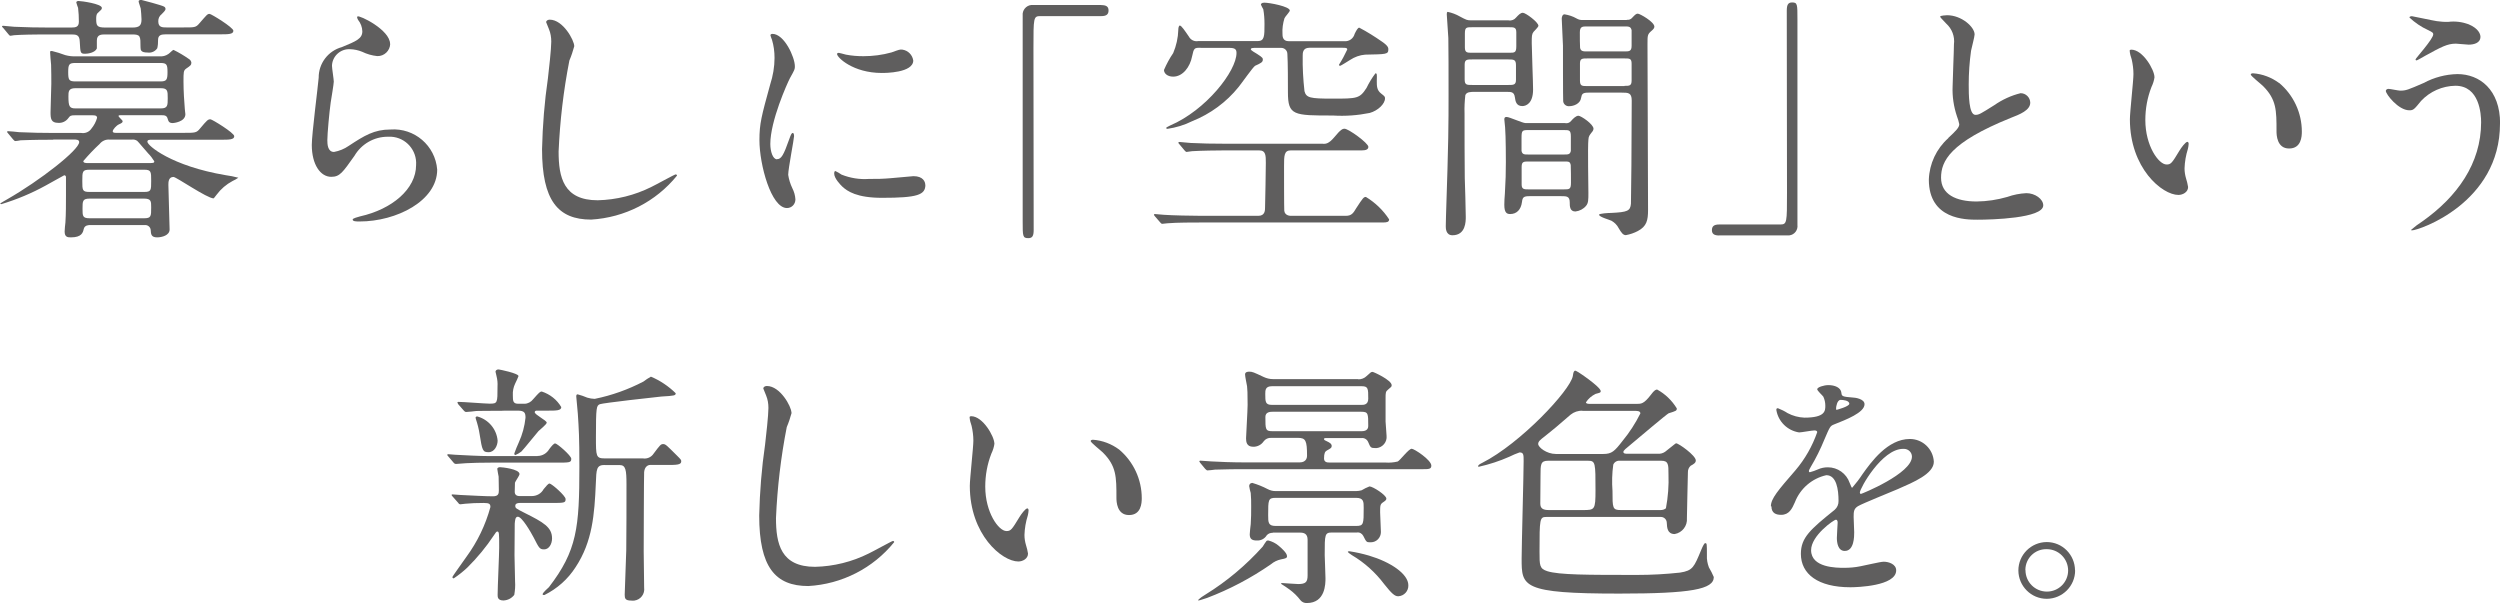 <?xml version="1.0" encoding="UTF-8"?><svg id="_レイヤー_2" xmlns="http://www.w3.org/2000/svg" width="225.07" height="54.32" xmlns:xlink="http://www.w3.org/1999/xlink" viewBox="0 0 225.07 54.32"><defs><style>.cls-1{fill:none;}.cls-2{clip-path:url(#clippath);}.cls-3{fill:#5f5e5e;}</style><clipPath id="clippath"><rect class="cls-1" width="225.07" height="54.32"/></clipPath></defs><g id="_レイヤー_1-2"><g id="_グループ_17"><g class="cls-2"><g id="_グループ_16"><path id="_パス_298" class="cls-3" d="m4.78,12.58c-2.02,0-2.69.05-2.92.05-.16.03-.32.06-.48.07-.07,0-.12-.07-.21-.16l-.44-.53c-.09-.09-.09-.12-.09-.14,0-.03.03-.06.06-.06,0,0,0,0,.01,0,.16,0,.87.07,1.01.09,1.13.05,2.07.07,3.15.07h2.44c.36.06.72-.09.92-.39.23-.28.41-.61.51-.97,0-.23-.25-.23-.39-.23h-1.63c-.3,0-.41.02-.58.27-.21.28-.55.44-.9.41-.64,0-.69-.37-.69-.94,0-.39.07-2.21.07-2.57,0-.02,0-1.57-.02-1.72-.02-.18-.09-.99-.09-1.15,0-.09.07-.09.16-.09.41.1.81.22,1.2.37.33.09.67.13,1.01.11h7.47c.28.03.57-.04.81-.21.09-.05.39-.37.46-.37.49.24.96.52,1.4.83.12.07.19.19.21.32,0,.21-.09.28-.46.53-.25.18-.25.3-.25,1.17s.07,1.88.12,2.48c0,.11.05.37.05.46,0,.71-1.1.8-1.13.8-.35,0-.39-.16-.46-.37-.07-.3-.25-.34-.57-.34h-3.63c-.12,0-.23,0-.23.07,0,.09.37.39.37.46,0,.11-.02.16-.34.3-.21.09-.55.46-.55.62,0,.14.18.14.3.14h6.09c1.04,0,1.15,0,1.47-.39.64-.76.71-.83.94-.83.14,0,2.14,1.22,2.14,1.52,0,.32-.46.32-1.24.32h-6.21c-.18,0-.37,0-.37.18,0,.35,2.18,2.19,7.04,3.01.39.05.77.13,1.15.23-.17.11-.34.22-.53.3-.56.3-1.04.71-1.42,1.22-.05.05-.25.34-.28.34-.58,0-3.36-1.93-3.61-1.93-.46,0-.46.48-.46.71,0,.3.11,3.89.11,4.02,0,.53-.69.71-1.13.71-.53,0-.55-.3-.57-.64-.01-.27-.24-.48-.51-.47-.02,0-.04,0-.07,0h-4.83c-.18,0-.53,0-.62.35-.07.32-.18.76-1.15.76-.3,0-.57-.02-.57-.53,0-.14.05-.69.07-.81.05-.76.05-1.68.05-2.44v-1.63c.01-.09-.05-.17-.14-.18,0,0-.01,0-.02,0-.02,0-1.43.8-1.66.92-1.27.7-2.61,1.26-4,1.68-.05,0-.09-.02-.09-.07,0-.02.39-.23.62-.37,2.94-1.68,6.48-4.44,6.48-5.15,0-.23-.3-.23-.48-.23h-1.84ZM11.93,2.48c.64,0,.81-.21.81-.74,0-.32-.05-.71-.07-.97-.02-.11-.19-.55-.19-.64,0-.12.16-.14.23-.14.05,0,1.91.5,2.05.6.09.04.15.13.14.23,0,.12-.21.32-.35.46-.2.15-.31.39-.3.64,0,.55.37.55.74.55h1.49c1.01,0,1.15.02,1.47-.37.67-.76.71-.85.92-.85.14,0,2.14,1.22,2.14,1.52,0,.32-.46.32-1.22.32h-4.85c-.44,0-.71.07-.71.51,0,.25-.01.49-.07.74-.19.29-.53.44-.87.39-.6,0-.64-.21-.64-.48,0-1.01,0-1.15-.76-1.15h-2.39c-.37,0-.78,0-.78.55v.71c-.16.39-.83.48-1.04.48-.46,0-.44-.07-.5-1.1-.02-.6-.3-.64-.76-.64h-2.6c-.55,0-1.95.02-2.55.07-.05,0-.27.05-.32.05-.09,0-.14-.07-.21-.16l-.44-.53c-.09-.09-.12-.12-.12-.14,0-.05.05-.07.09-.07.16,0,.85.09,1.01.09,1.13.05,2.07.07,3.15.07h1.98c.41,0,.69-.05.69-.53,0-.41-.02-.83-.07-1.24-.06-.16-.12-.32-.16-.48,0-.14.16-.14.21-.14.23,0,2.09.25,2.09.62,0,.14-.05.16-.37.46-.14.12-.14.37-.14.53,0,.62.07.78.83.78h2.44Zm-5.15,3.19c-.57,0-.64.14-.64.83s.07.83.64.83h7.66c.55,0,.64-.14.64-.83s-.07-.83-.64-.83h-7.66Zm7.7,4.09c.62,0,.62-.28.62-.92s0-.9-.62-.9h-7.7c-.62,0-.62.32-.62.74,0,.9.09,1.08.64,1.08h7.68Zm-6.43,5.52c-.64,0-.64.18-.64,1.01s0,.99.64.99h4.94c.62,0,.62-.16.62-.99s0-1.01-.62-1.01h-4.94Zm4.92,4.37c.64,0,.64-.18.64-.99,0-.53,0-.78-.64-.78h-4.9c-.64,0-.64.23-.64.9s0,.87.64.87h4.9Zm.44-4.97c.37,0,.48,0,.48-.16-.16-.26-.34-.5-.55-.71-.16-.16-.9-1.06-.99-1.13-.15-.1-.32-.14-.5-.11h-1.96c-.35-.04-.7.11-.92.39-.52.48-1.01,1-1.47,1.54,0,.18.25.18.37.18h5.54Z"/><path id="_パス_299" class="cls-3" d="m35.13,3.95c-.02.62-.54,1.12-1.16,1.1,0,0,0,0-.01,0-.47-.05-.93-.18-1.36-.39-.34-.14-.71-.22-1.08-.23-.84-.05-1.57.59-1.63,1.43,0,.03,0,.06,0,.09,0,.21.16,1.2.16,1.4s-.23,1.56-.28,1.89c-.12.85-.3,2.8-.3,3.38,0,.34.02,1.06.6,1.06.48-.09.93-.27,1.33-.55,1.4-.92,2.28-1.47,3.75-1.47,2.16-.16,4.04,1.45,4.21,3.61,0,2.81-3.66,4.67-6.99,4.67-.3,0-.62,0-.62-.18,0-.11.51-.23.67-.28,2.87-.64,5.04-2.46,5.04-4.62.09-1.32-.91-2.47-2.24-2.55-.11,0-.21,0-.32,0-1.23,0-2.37.66-2.99,1.72-1.06,1.49-1.31,1.89-2.09,1.89-.97,0-1.75-1.1-1.75-2.87,0-.97.55-5.2.62-6.05-.01-1.29.85-2.42,2.09-2.76,1.29-.53,1.84-.76,1.84-1.42-.01-.38-.15-.74-.39-1.04-.05-.09-.12-.23-.05-.3.16-.14,2.94,1.2,2.94,2.48"/><path id="_パス_300" class="cls-3" d="m51.7,4.16c-.12.44-.26.87-.44,1.29-.53,2.7-.85,5.44-.97,8.19,0,2.32.44,4.39,3.52,4.39,1.68-.04,3.33-.45,4.83-1.2.35-.16,2.09-1.13,2.19-1.13.06,0,.11.04.12.1,0,0,0,0,0,.01-1.9,2.35-4.71,3.78-7.73,3.96-2.99,0-4.42-1.72-4.42-6.34.05-2.14.22-4.27.53-6.39.09-.76.3-2.64.3-3.29,0-.39-.06-.77-.21-1.13-.02-.07-.25-.6-.25-.62,0-.16.18-.23.32-.23,1.2,0,2.21,1.86,2.21,2.39"/><path id="_パス_301" class="cls-3" d="m69.95,14.33c.39,0,.6-.37,1.1-1.79.14-.39.21-.57.32-.57s.12.23.12.28c0,.25-.53,2.94-.53,3.49.06.41.19.82.37,1.2.16.31.26.66.28,1.01,0,.43-.33.78-.76.78,0,0,0,0,0,0-1.43,0-2.48-3.91-2.48-6.12,0-1.47.18-2.14.97-5.01.25-.77.39-1.58.39-2.39,0-.55-.07-1.1-.23-1.63-.06-.13-.1-.27-.14-.41,0-.07.09-.12.18-.12,1.06,0,2.02,2.09,2.02,2.92,0,.25,0,.28-.44,1.06-.25.48-1.77,3.86-1.77,5.93,0,.69.23,1.38.6,1.38m13.36,2.3c0,.9-.69,1.17-3.91,1.17-2.25,0-3.11-.58-3.59-1.03-.11-.11-.71-.71-.71-1.15,0-.05,0-.23.11-.23.19.09.38.2.55.32.78.31,1.62.45,2.46.39.67.01,1.33-.01,2-.07.32-.02,1.93-.18,2.02-.18.87,0,1.06.51,1.06.78m-1.08-11.2c0,1.13-2.55,1.13-2.83,1.13-2.6,0-4.03-1.4-4.03-1.7,0-.05.02-.11.16-.11.07,0,.35.09.64.16.52.1,1.04.14,1.57.14.85,0,1.71-.11,2.53-.34.69-.25.76-.28.99-.25.51.08.9.48.97.99"/><path id="_パス_302" class="cls-3" d="m99.16.46c.44,0,.64.14.64.48s-.18.51-.64.51h-5.5c-.62,0-.62.14-.62,2.9,0,2.58.02,14,.02,16.35,0,.53-.11.74-.48.74-.51,0-.51-.16-.51-1.52V1.4c-.05-.47.3-.9.77-.95.07,0,.15,0,.22,0h6.09Z"/><path id="_パス_303" class="cls-3" d="m119.12,12.95c.23,0,.5,0,.99-.58.6-.73.76-.78.94-.78.35,0,2.14,1.29,2.14,1.63,0,.23-.21.32-.6.32h-6.39c-.6,0-.6.48-.6,1.43,0,.39,0,3.77.02,4,.05.46.55.46.58.46h4.96c.51,0,.67-.23.94-.69.6-.92.67-1.01.87-1.01.84.51,1.56,1.2,2.09,2.02,0,.25-.23.28-.57.28h-16.3c-.71,0-2.25,0-3.06.07-.09,0-.41.05-.48.05-.09,0-.14-.05-.21-.14l-.46-.53c-.07-.09-.09-.11-.09-.14,0-.05.02-.07.09-.07.11,0,.71.07.83.07.69.05,2.48.09,3.33.09h5.15c.6,0,.6-.51.6-.74.02-.65.07-3.45.07-4.02,0-.67,0-1.13-.6-1.13h-3.13c-.58,0-2.09.02-2.9.07-.09,0-.44.07-.51.07-.05,0-.16-.11-.18-.14l-.46-.55c-.09-.09-.09-.11-.09-.14,0-.05.02-.07.09-.07.16,0,.85.09,1.01.09.99.05,1.93.07,3.15.07h8.76Zm-11.06-8.65c-.53,0-.58.02-.74.78-.18.94-.83,1.82-1.7,1.82-.53,0-.83-.3-.83-.6.23-.53.5-1.04.83-1.52.28-.66.44-1.37.46-2.09,0-.09.02-.39.14-.39.14,0,.46.48.81.99.16.3.49.47.83.41h5.36c.62,0,.62-.44.62-1.54,0-.45-.03-.89-.11-1.33-.08-.13-.15-.27-.21-.41,0-.05.03-.18.3-.18.46,0,2.3.34,2.3.71,0,.11-.44.57-.48.69-.14.45-.21.93-.18,1.4,0,.21,0,.67.57.67h4.99c.44.04.83-.24.94-.67.14-.28.28-.55.41-.55.71.37,1.39.8,2.05,1.26.57.39.57.57.57.69,0,.46-.18.44-2.09.48-.49.04-.95.21-1.36.48-.12.07-.83.53-.9.53s-.09-.07-.09-.11c.28-.43.52-.89.74-1.36,0-.16-.16-.16-.44-.16h-2.97c-.6,0-.6.48-.6.71-.02,1.07.04,2.13.16,3.2.16.6.51.67,2.51.67,2.23,0,2.46,0,3.08-.97.22-.46.49-.9.8-1.31.14,0,.14.09.12.69,0,.46,0,.83.39,1.13.32.25.35.28.35.44,0,.48-.62,1.1-1.38,1.31-1.09.22-2.2.3-3.31.23-3.54,0-4.05,0-4.05-2.09,0-.85,0-2.69-.05-3.45,0-.31-.25-.55-.56-.55-.01,0-.03,0-.04,0h-2.16c-.37,0-.53,0-.53.14,0,.07.37.3.57.41.51.32.51.39.51.51,0,.23-.18.32-.69.55-.18.09-1.24,1.61-1.49,1.91-1.1,1.37-2.55,2.43-4.18,3.08-.7.35-1.46.58-2.23.69-.02,0-.11,0-.11-.09,0-.05.28-.16.35-.21,3.24-1.38,5.98-4.9,5.98-6.53,0-.34-.14-.46-.67-.46h-2.57Z"/><path id="_パス_304" class="cls-3" d="m135.84,1.84c.24.03.49-.06.64-.25.23-.25.41-.44.62-.44.25,0,1.4.85,1.4,1.17,0,.12-.37.46-.44.55-.16.21-.16.39-.16,1.01s.12,3.52.12,4.18c0,1.27-.65,1.49-.97,1.49-.55,0-.62-.44-.67-.8-.07-.48-.32-.48-.76-.48h-2.85c-.37,0-.74,0-.85.3-.06.54-.09,1.09-.07,1.63,0,1.06,0,4.94.02,5.82.02.51.09,2.94.09,3.5,0,.42,0,1.66-1.2,1.66-.6,0-.6-.64-.6-.81,0-.07.02-.62.02-.92.23-6.83.23-8.35.23-10.88,0-1.4,0-4.85-.02-5.15-.02-.18-.14-2.09-.14-2.12,0-.09,0-.23.09-.23.38.08.75.22,1.08.41.6.32.67.35.99.35h3.41Zm-3.29,3.51c-.46,0-.69,0-.69.46v1.33c0,.51.18.51.69.51h3.24c.46,0,.69,0,.69-.46v-1.31c0-.51-.18-.53-.69-.53h-3.24Zm0-2.9c-.53,0-.67,0-.67.57v1.25c0,.48.21.48.67.48h3.29c.53,0,.67,0,.67-.6v-1.24c0-.46-.21-.46-.67-.46h-3.29Zm8.37,8.64c.2.03.4-.04.53-.21.18-.21.44-.46.65-.46.23,0,1.36.76,1.36,1.17-.01.11-.06.22-.14.3-.23.3-.3.37-.32.69-.07.6,0,4.23,0,4.78,0,.62,0,.92-.21,1.17-.24.29-.59.47-.96.51-.51,0-.51-.48-.51-.83,0-.55-.3-.55-.76-.55h-2.85c-.53,0-.64.09-.69.53-.09.69-.48,1.08-1.06,1.08-.3,0-.53-.11-.53-.83,0-.16.02-.78.05-.99.07-1.2.09-1.89.09-2.85,0-.11,0-2.32-.07-3.15,0-.09-.07-.6-.07-.71,0-.18.09-.21.21-.21.25,0,1.43.55,1.7.55h3.59Zm-3.34.62c-.55,0-.6.05-.6.73v1.15c.07.32.25.32.6.32h3.24c.35,0,.53,0,.6-.32v-1.31c0-.57-.16-.57-.6-.57h-3.24Zm.05,2.83c-.44,0-.64,0-.64.48v1.59c0,.44.23.44.64.44h3.15c.51,0,.65,0,.65-.6,0-.21,0-1.47-.02-1.59-.07-.32-.16-.32-.62-.32h-3.15Zm8.83-12.76c.18.03.37-.04.48-.18.28-.3.37-.37.51-.37.18,0,1.49.74,1.49,1.17,0,.14-.11.25-.25.37-.37.32-.37.39-.37,1.22,0,2.11.05,12.56.05,14.92,0,.92-.12,1.47-.92,1.89-.34.18-.7.3-1.08.37-.25,0-.41-.23-.64-.62-.14-.28-.37-.51-.64-.67-.16-.09-1.13-.34-1.13-.55,0-.11.85-.16,1.08-.16,1.49-.07,1.73-.18,1.79-.83.02-.23.07-6,.07-9.29,0-.71-.32-.71-.9-.71h-2.99c-.53,0-.6.11-.67.48-.07.51-.65.74-1.06.74-.27.03-.52-.17-.55-.44-.02-.14-.02-4.67-.02-5.01s-.11-2.04-.11-2.43c0-.12.05-.39.25-.39.38.06.75.18,1.08.37.18.11.39.16.6.14h3.93Zm-.21,2.85c.41,0,.64,0,.64-.51v-1.4c-.07-.34-.28-.34-.64-.34h-3.38c-.39,0-.64,0-.64.53,0,.35,0,1.29.02,1.38.05.34.3.34.62.34h3.38Zm0,3.1c.44,0,.64,0,.64-.48v-1.51c0-.48-.18-.48-.64-.48h-3.34c-.46,0-.67,0-.67.46v1.52c0,.51.18.51.67.51h3.34Z"/><path id="_パス_305" class="cls-3" d="m154.77,21.2c-.44,0-.65-.14-.65-.48s.18-.51.65-.51h5.49c.62,0,.62-.14.62-2.9,0-2.57-.02-14-.02-16.35,0-.53.12-.74.48-.74.48,0,.48.16.48,1.52v18.51c.06.46-.27.89-.73.94-.08,0-.16,0-.23,0h-6.09Z"/><path id="_パス_306" class="cls-3" d="m175.4,12.42c.69-.64.99-.94.99-1.24-.05-.24-.12-.48-.21-.71-.29-.87-.43-1.78-.39-2.69,0-.53.12-3.2.12-3.79.09-.7-.17-1.39-.69-1.86-.48-.51-.55-.57-.55-.64,0-.09.55-.12.62-.12,1.31,0,2.48,1.06,2.48,1.73,0,.21-.28,1.24-.32,1.47-.14,1.01-.21,2.02-.21,3.03,0,.88,0,2.74.6,2.74.32,0,.46-.09,1.7-.87.72-.5,1.52-.87,2.37-1.08.47,0,.86.38.87.85,0,.69-.94,1.06-1.77,1.38-5.47,2.21-6.26,3.89-6.26,5.38s1.33,2.14,3.2,2.14c.93-.01,1.86-.15,2.76-.41.56-.2,1.14-.31,1.72-.34.78,0,1.52.53,1.52,1.1,0,1.17-4.69,1.29-5.91,1.29-1.06,0-4.39,0-4.39-3.61.05-1.43.68-2.78,1.75-3.73"/><path id="_パス_307" class="cls-3" d="m193.97,6.92c-.04.32-.14.63-.28.92-.37.95-.55,1.95-.55,2.97,0,2.32,1.2,4,1.91,4,.39,0,.48-.11,1.17-1.26.14-.23.53-.78.71-.78.07,0,.11.09.11.18-.01.15-.03.31-.07.46-.18.57-.28,1.15-.3,1.75,0,.31.05.62.14.92.08.25.14.5.18.76,0,.46-.48.71-.87.71-1.47,0-4.37-2.41-4.37-6.81,0-.64.32-3.47.32-4.07,0-.45-.06-.9-.16-1.33-.09-.25-.16-.51-.18-.78,0-.07.09-.09.14-.09,1.06,0,2.09,1.84,2.09,2.46m11.22.53c1.3,1.09,2.05,2.7,2.05,4.39,0,.44-.05,1.52-1.15,1.52s-1.13-1.24-1.13-1.54c0-1.91,0-2.87-1.22-4.09-.18-.18-1.1-.9-1.1-1.03,0-.07.09-.11.21-.11.85.06,1.66.37,2.35.88"/><path id="_パス_308" class="cls-3" d="m225.07,11.13c0,7.15-7.31,9.61-7.93,9.61-.02,0-.07,0-.07-.05.32-.28.65-.53,1.01-.76,3.13-2.21,5.29-5.22,5.29-8.92,0-.73-.14-3.29-2.32-3.29-1.17.02-2.28.51-3.08,1.36-.62.76-.69.85-1.06.85-.99,0-2.12-1.45-2.12-1.75,0-.11.14-.18.23-.18.16,0,.9.16,1.06.16.53,0,.69-.07,2.12-.69.93-.5,1.97-.78,3.04-.8,1.98,0,3.84,1.38,3.84,4.46m-5.73-9.23c.35.05.7.08,1.06.07.61-.08,1.24,0,1.82.21.94.39,1.08.92,1.08,1.13,0,.58-.62.71-1.06.71-.18,0-.99-.09-1.15-.09-.76,0-1.29.28-2.78,1.1-.12.07-.71.41-.76.41-.05,0-.09-.03-.09-.08,0,0,0-.01,0-.02,0-.09,1.59-1.82,1.59-2.25,0-.14-.05-.18-.48-.39-.61-.28-1.17-.66-1.66-1.12,0-.12.18-.12.23-.12.07,0,1.86.39,2.21.44"/><path id="_パス_309" class="cls-3" d="m48.39,41.05c.44,0,.84-.24,1.06-.62.23-.3.41-.51.53-.51.18,0,1.45,1.1,1.45,1.38,0,.35-.14.35-1.36.35h-5.91c-1.08,0-1.36.02-2.18.05-.14,0-.81.07-.94.07-.07,0-.14-.04-.18-.09l-.51-.6c-.07-.09-.09-.09-.09-.14,0-.02.07-.05.09-.05.07,0,.53.05.62.05.9.05,2.25.12,3.06.12h4.37Zm-.51,3.61c.44,0,.85-.23,1.06-.62.23-.28.42-.51.53-.51.18,0,1.45,1.1,1.45,1.4,0,.35-.11.35-1.36.35h-2.76c-.07,0-.41,0-.41.25,0,.23.07.25.83.64,1.7.85,2.48,1.29,2.48,2.3,0,.51-.28.99-.71.99-.41,0-.46-.12-.94-1.06-.28-.53-1.06-1.88-1.43-1.88-.25,0-.25.37-.28.62,0,.28-.02,2.41-.02,2.85,0,.39.05,2.02.05,2.34.03.41,0,.82-.07,1.22-.23.31-.58.49-.97.51-.53,0-.53-.32-.53-.51,0-.67.14-3.63.14-4.23,0-1.33,0-1.47-.18-1.47-.07,0-.18.16-.28.32-.7,1.06-1.51,2.04-2.41,2.93-.38.36-.79.68-1.22.97-.06,0-.11-.04-.12-.1,0,0,0-.01,0-.02,0-.07,1.06-1.52,1.26-1.82.99-1.35,1.72-2.87,2.16-4.48,0-.28-.09-.37-.6-.37-.64,0-1.15.02-1.66.07-.07,0-.37.05-.44.05-.08,0-.15-.04-.19-.12l-.53-.6c-.07-.07-.07-.09-.07-.12,0-.05.04-.05.09-.05.02,0,.58.05.69.05,1.06.05,2.25.12,2.94.12.48,0,.53-.23.53-.53,0-.39-.02-.85-.02-1.24-.02-.12-.12-.6-.12-.69,0-.14.18-.16.25-.16.16,0,1.75.16,1.75.62,0,.14-.39.67-.41.78,0,.09-.02.71-.02.81,0,.23.12.39.44.39h1.08Zm-2.55-7.68c-1.52,0-2.16.02-2.44.02-.14.02-.78.09-.92.09-.08,0-.16-.05-.21-.12l-.51-.58s-.05-.09-.07-.14c0-.05.05-.07.09-.07.44,0,2.42.16,2.81.16.71,0,.71-.05.71-1.54.02-.32-.01-.63-.09-.94,0-.05-.09-.35-.09-.39,0-.07.05-.21.28-.21.07,0,1.79.35,1.79.6,0,.04-.25.58-.3.67-.16.33-.23.69-.21,1.06,0,.53.02.76.51.76h.53c.31,0,.6-.16.79-.41.55-.62.62-.69.78-.69.73.24,1.36.73,1.75,1.4,0,.32-.46.32-1.22.32h-.99c-.07,0-.18.02-.18.14,0,.23,1.08.74,1.08.94,0,.16-.64.65-.74.76-.25.28-1.29,1.59-1.54,1.84-.17.13-.35.24-.55.32-.07,0-.09-.09-.09-.14.12-.34.26-.68.41-1.01.32-.7.52-1.44.6-2.21,0-.42-.07-.64-.69-.64h-1.29Zm-2.37.51c1.01.27,1.75,1.14,1.84,2.18,0,.44-.28,1.04-.81,1.04s-.58-.14-.81-1.61c-.07-.47-.19-.93-.34-1.38,0-.05-.05-.16,0-.18.03-.03.07-.05.11-.05m11.5,4.37c-.76,0-.76.37-.81,1.68-.12,2.76-.3,5.22-1.82,7.52-.69,1.08-1.66,1.94-2.81,2.51-.07,0-.16,0-.16-.07,0-.14.48-.55.57-.64,2.53-3.29,2.74-5.36,2.74-10.85,0-2.71-.05-3.36-.14-4.76-.02-.25-.14-1.45-.14-1.54s0-.21.12-.21c.3.08.59.18.87.3.22.07.44.1.67.11,1.53-.31,3.01-.84,4.39-1.56.21-.16.43-.31.67-.44.83.35,1.59.86,2.23,1.49,0,.21-.09.23-1.29.3-.53.05-5.26.58-5.54.69-.3.14-.35.23-.35,2.97,0,1.72,0,1.91.8,1.91h3.43c.38.06.76-.11.97-.44.57-.76.64-.85.85-.85.23,0,.32.12,1.24,1.03.37.37.39.39.39.53,0,.32-.44.32-1.36.32h-1.45c-.16,0-.48.12-.53.64-.02.16-.04,6.65-.04,7.13,0,.53.04,2.81.04,3.27.08.57-.31,1.09-.88,1.17-.09.01-.18.01-.27,0-.55,0-.6-.19-.6-.53,0-.23.07-2.09.14-4,.02-.85.02-4.76.02-5.95,0-1.27-.07-1.72-.6-1.72h-1.37Z"/><path id="_パス_310" class="cls-3" d="m71.27,37.16c-.12.44-.26.87-.44,1.29-.53,2.7-.85,5.44-.97,8.19,0,2.32.44,4.39,3.52,4.39,1.68-.04,3.33-.45,4.83-1.2.35-.16,2.09-1.13,2.18-1.13.06,0,.11.04.11.1,0,0,0,0,0,.01-1.9,2.35-4.71,3.78-7.73,3.95-2.99,0-4.42-1.72-4.42-6.35.05-2.14.22-4.27.53-6.39.09-.76.3-2.65.3-3.29,0-.39-.06-.77-.21-1.13-.02-.07-.25-.6-.25-.62,0-.16.18-.23.32-.23,1.2,0,2.21,1.86,2.21,2.39"/><path id="_パス_311" class="cls-3" d="m89.53,39.92c-.04.32-.14.63-.28.92-.37.95-.55,1.95-.55,2.97,0,2.32,1.2,4,1.91,4,.39,0,.48-.12,1.17-1.26.14-.23.53-.78.71-.78.07,0,.11.09.11.18-.01.15-.03.31-.07.46-.18.57-.28,1.15-.3,1.75,0,.31.05.62.14.92.08.25.14.5.18.76,0,.46-.48.71-.87.71-1.47,0-4.37-2.41-4.37-6.81,0-.64.32-3.47.32-4.07,0-.45-.06-.9-.16-1.33-.09-.25-.16-.51-.18-.78,0-.07.09-.09.14-.09,1.06,0,2.09,1.84,2.09,2.46m11.22.53c1.3,1.09,2.05,2.7,2.05,4.39,0,.44-.05,1.52-1.15,1.52s-1.13-1.24-1.13-1.54c0-1.91,0-2.87-1.22-4.09-.18-.18-1.1-.9-1.1-1.03,0-.07.09-.12.21-.12.85.06,1.66.37,2.35.88"/><path id="_パス_312" class="cls-3" d="m115.87,50.04c0,.21-.09.23-.55.32-.33.07-.64.22-.9.44-1.79,1.24-3.72,2.26-5.75,3.03-.09.02-.67.23-.76.23-.02,0-.05-.02-.05-.04,0,0,0,0,0,0,.21-.2.44-.37.69-.51,1.91-1.18,3.63-2.63,5.13-4.3.1-.18.22-.34.34-.51.05-.04.12-.05.18-.04.33.09.64.24.9.46.28.23.76.67.76.92m6.42-15.89c.28.01.56-.1.76-.3.35-.32.39-.37.53-.37.09,0,1.72.74,1.72,1.2,0,.14-.05.16-.32.39-.23.18-.23.28-.23.83v2.05c0,.18.09,1.08.09,1.29.06.55-.35,1.04-.89,1.1-.04,0-.08,0-.12,0-.41,0-.44-.05-.64-.53-.1-.25-.35-.41-.62-.37h-3.22c-.07,0-.14,0-.14.09s.07.11.28.21.41.21.41.41c0,.16-.07.21-.44.41-.16.09-.25.25-.25.71,0,.37.32.37.51.37h4.99c.38.03.76,0,1.13-.09.21-.09.99-1.15,1.26-1.15.23,0,1.77,1.01,1.77,1.52,0,.32-.23.32-.85.32h-15.89c-.67,0-1.79,0-2.74.04-.07.02-.62.07-.67.07-.07,0-.11-.05-.21-.14l-.44-.53q-.09-.12-.09-.16s.05-.05.07-.05c.16,0,.85.07,1.01.07.67.04,1.86.09,3.17.09h4.78c.67,0,.67-.53.67-.6,0-1.36-.12-1.61-.81-1.61h-2.41c-.27-.02-.53.1-.69.32-.21.31-.57.49-.94.48-.6,0-.64-.46-.64-.76,0-.21.14-2.53.14-3.01,0-1.08-.02-1.43-.05-1.68-.02-.14-.18-.87-.18-1.06,0-.23.25-.25.37-.25.3,0,.39.05,1.31.48.26.12.54.19.83.19h7.68Zm-7.7,13.82c-.2-.01-.39.06-.53.21-.19.32-.53.5-.9.48-.37,0-.64-.09-.64-.55,0-.14.07-.78.09-.92.04-.51.04-1.06.04-1.59,0-.41,0-.81-.04-1.22-.06-.2-.11-.41-.14-.62,0-.15.1-.27.25-.28.02,0,.03,0,.05,0,.47.14.92.32,1.36.55.23.12.48.19.74.18h7.24c.16,0,.33-.03.48-.07.23-.14.46-.25.71-.35.3,0,1.52.78,1.52,1.1,0,.11-.07.18-.28.32-.28.18-.28.3-.28.92,0,.25.07,1.49.07,1.77,0,.5-.4.92-.9.92-.03,0-.06,0-.09,0-.3,0-.32-.02-.6-.58-.11-.21-.34-.34-.57-.3h-2.21c-.69,0-.69.14-.69,2.03,0,.18.07,1.77.07,2.09,0,.48,0,2.23-1.68,2.23-.22.01-.43-.08-.57-.25-.28-.37-.61-.69-.99-.97-.16-.12-.53-.37-.76-.51,0-.07.07-.07.11-.07.07,0,1.26.09,1.43.09.69,0,.85-.19.85-.78v-3.21c0-.55-.34-.64-.67-.64h-2.48Zm-.07-13.2c-.6,0-.6.37-.6.69,0,.71,0,.99.6.99h8.07c.18,0,.6,0,.6-.55,0-.92,0-1.13-.6-1.13h-8.07Zm.05,2.3c-.16,0-.64,0-.64.46,0,1.13,0,1.29.64,1.29h8c.14,0,.62,0,.62-.46,0-1.13,0-1.29-.62-1.29h-8Zm7.52,10.28c.69,0,.69-.16.69-1.63,0-.55,0-.9-.69-.9h-7.24c-.67,0-.67.18-.67,1.56,0,.65,0,.97.67.97h7.24Zm4.71,5.34c.02.52-.38.96-.9.99,0,0-.01,0-.02,0-.3,0-.57-.23-1.26-1.1-.79-1.05-1.77-1.93-2.9-2.6-.11-.07-.37-.25-.37-.3s.11-.05.16-.05c.59.09,1.17.22,1.75.39,1.95.58,3.54,1.65,3.54,2.67"/><path id="_パス_313" class="cls-3" d="m139.22,46.54c-.6,0-.62.14-.62,3.13,0,1.24,0,1.52.69,1.75,1.06.34,3.63.34,8.1.34,1.29,0,2.58-.07,3.86-.21,1.15-.18,1.26-.48,1.91-2.05q.25-.6.35-.6c.16,0,.16.02.16,1.1-.02.37.05.74.18,1.08.17.28.31.57.44.87,0,1.1-2.02,1.49-8.51,1.49-8.79,0-8.79-.64-8.79-3.15,0-1.17.18-7.61.18-8.78,0-.57,0-.78-.37-.78-.31.11-.62.24-.92.39-.88.39-1.8.69-2.74.9-.05,0-.07,0-.07-.05,0-.09.14-.19.37-.3,3.45-1.75,7.93-6.53,8.16-7.82.04-.32.09-.48.23-.48s2.28,1.47,2.28,1.84c0,.14-.05.14-.46.25-.35.17-.66.43-.87.76,0,.14.25.14.37.14h4.21c.39,0,.64,0,1.26-.81.32-.44.46-.48.57-.48.73.4,1.34.99,1.77,1.7,0,.21-.07.23-.74.44-.16.07-2.74,2.25-3.24,2.67-.64.53-.83.67-.83.81,0,.16.23.16.35.16h2.74c.24.02.47-.04.67-.18.9-.71.94-.76.99-.76.23,0,1.77,1.1,1.77,1.54,0,.21-.16.32-.46.48-.17.15-.26.37-.25.6-.02.25-.07,3.59-.09,4.12.06.69-.42,1.31-1.1,1.43-.67,0-.69-.6-.71-.99,0-.3-.22-.54-.52-.55-.02,0-.04,0-.06,0h-10.26Zm3.24-9.56c-.38-.02-.76.11-1.06.35-.94.83-1.86,1.59-2.3,1.93s-.62.48-.62.71c0,.3.76.9,1.59.9h4.28c.76,0,1.01-.25,1.72-1.17.63-.76,1.17-1.6,1.61-2.48,0-.23-.3-.23-.51-.23h-4.71Zm.05,8.94c1.06,0,1.13-.02,1.13-1.77,0-2.48,0-2.67-.67-2.67h-3.61c-.67,0-.67.35-.67,1.33,0,.37-.02,2.12-.02,2.53,0,.44.25.58.78.58h3.06Zm3.33-4.44c-.25-.03-.5.11-.6.35-.11.78-.13,1.58-.07,2.37,0,1.56,0,1.72.76,1.72h3.57c.18,0,.35-.05.48-.16.19-1.01.27-2.05.23-3.08,0-.85,0-1.2-.64-1.2h-3.73Z"/><path id="_パス_314" class="cls-3" d="m159.43,45.58c0-.69.64-1.43,2.21-3.24.86-1.01,1.52-2.17,1.96-3.43,0-.14-.16-.16-.25-.16-.23,0-1.17.18-1.38.18-1.05-.16-1.88-.98-2.05-2.02,0-.07,0-.16.14-.16.3.12.6.26.87.44.47.25.99.39,1.52.41,1.88,0,1.88-.62,1.88-1.08,0-.28-.06-.55-.18-.81-.07-.11-.55-.53-.55-.67,0-.18.6-.37,1.01-.37.55,0,1.13.21,1.17.71.02.3.12.34,1.04.41.16,0,1.04.11,1.04.6,0,.76-1.68,1.4-2.74,1.82-.35.14-.37.18-.87,1.35-.35.86-.76,1.69-1.24,2.49-.11.21-.16.28-.16.37,0,.05.03.09.08.09,0,0,.01,0,.02,0,.24-.06.48-.15.71-.25.28-.13.59-.19.9-.19.88,0,1.67.56,1.96,1.4.16.39.18.44.23.44.34-.39.66-.81.94-1.24.76-1.06,2.25-3.15,4.25-3.15,1.15,0,2.1.9,2.16,2.05,0,1.08-1.82,1.84-3.24,2.46-.57.25-3.17,1.29-3.59,1.54-.37.23-.39.48-.39.97,0,.21.05,1.17.05,1.38,0,.37,0,1.68-.85,1.68-.62,0-.71-.76-.71-1.17,0-.23.07-1.33.07-1.36,0-.09,0-.28-.16-.28-.18,0-2.23,1.43-2.23,2.74,0,1.59,2.3,1.59,2.97,1.59.49,0,.99-.04,1.47-.14.32-.05,1.79-.41,2.09-.41.48,0,1.13.23,1.13.78,0,1.42-3.56,1.52-4.12,1.52-2.92,0-4.46-1.19-4.46-3.01,0-1.47.87-2.21,3.04-3.96.23-.2.36-.49.35-.8,0-1.03-.18-2.32-1.1-2.32-1.29.29-2.35,1.2-2.83,2.44-.25.57-.51,1.13-1.24,1.13-.44,0-.87-.14-.87-.76m5.86-8.69s1.15-.3,1.15-.55c0-.3-.57-.35-.78-.35-.32,0-.41.64-.41.74s0,.16.05.16m2.09,7.45s.02.12.09.12,4.6-1.84,4.6-3.36c0-.39-.33-.7-.72-.7-.03,0-.05,0-.08,0-1.91,0-3.89,3.56-3.89,3.93"/><path id="_パス_315" class="cls-3" d="m186.82,51.35c0,1.41-1.14,2.55-2.55,2.56-1.41,0-2.55-1.14-2.56-2.55,0-1.41,1.14-2.55,2.55-2.56,0,0,0,0,0,0,1.41,0,2.54,1.14,2.55,2.55m-4.46-.02c0,1.07.86,1.93,1.93,1.93,0,0,0,0,0,0,1.05,0,1.9-.84,1.91-1.89,0-1.07-.86-1.93-1.93-1.93,0,0-.02,0-.03,0-1.03-.01-1.87.81-1.89,1.84,0,.02,0,.03,0,.05"/></g></g></g></g></svg>
